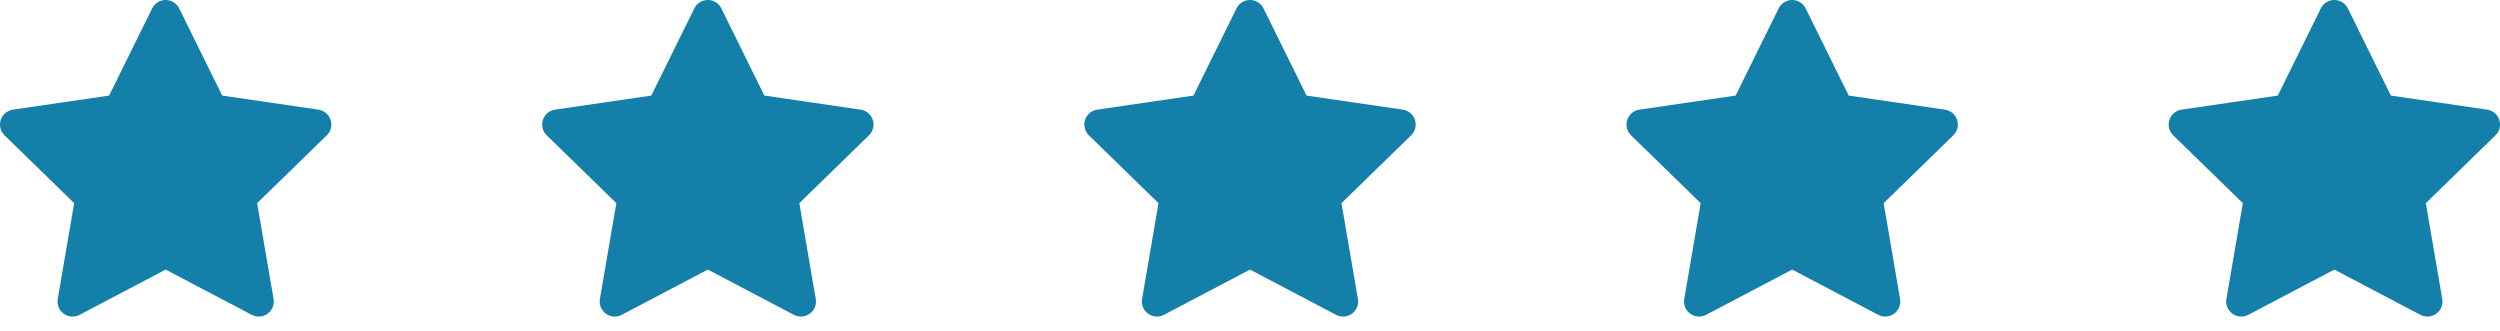 <svg width="166" height="22" xmlns="http://www.w3.org/2000/svg">
    <g fill="#147FA9" stroke="#147FA9" stroke-width="2" fill-rule="evenodd" stroke-linecap="round" stroke-linejoin="round">
        <path d="m11 1 3.09 6.26L21 8.27l-5 4.87 1.18 6.88L11 16.77l-6.18 3.25L6 13.14 1 8.27l6.91-1.01zM47 1l3.09 6.26L57 8.27l-5 4.87 1.18 6.88L47 16.77l-6.18 3.25L42 13.14l-5-4.87 6.91-1.01zM83 1l3.09 6.26L93 8.27l-5 4.87 1.18 6.88L83 16.77l-6.18 3.25L78 13.14l-5-4.87 6.91-1.01zM119 1l3.09 6.26L129 8.27l-5 4.87 1.18 6.88-6.18-3.25-6.18 3.25 1.18-6.88-5-4.87 6.91-1.01zM155 1l3.09 6.26L165 8.27l-5 4.87 1.18 6.88-6.18-3.25-6.18 3.25 1.18-6.88-5-4.87 6.91-1.01z"/>
    </g>
</svg>
